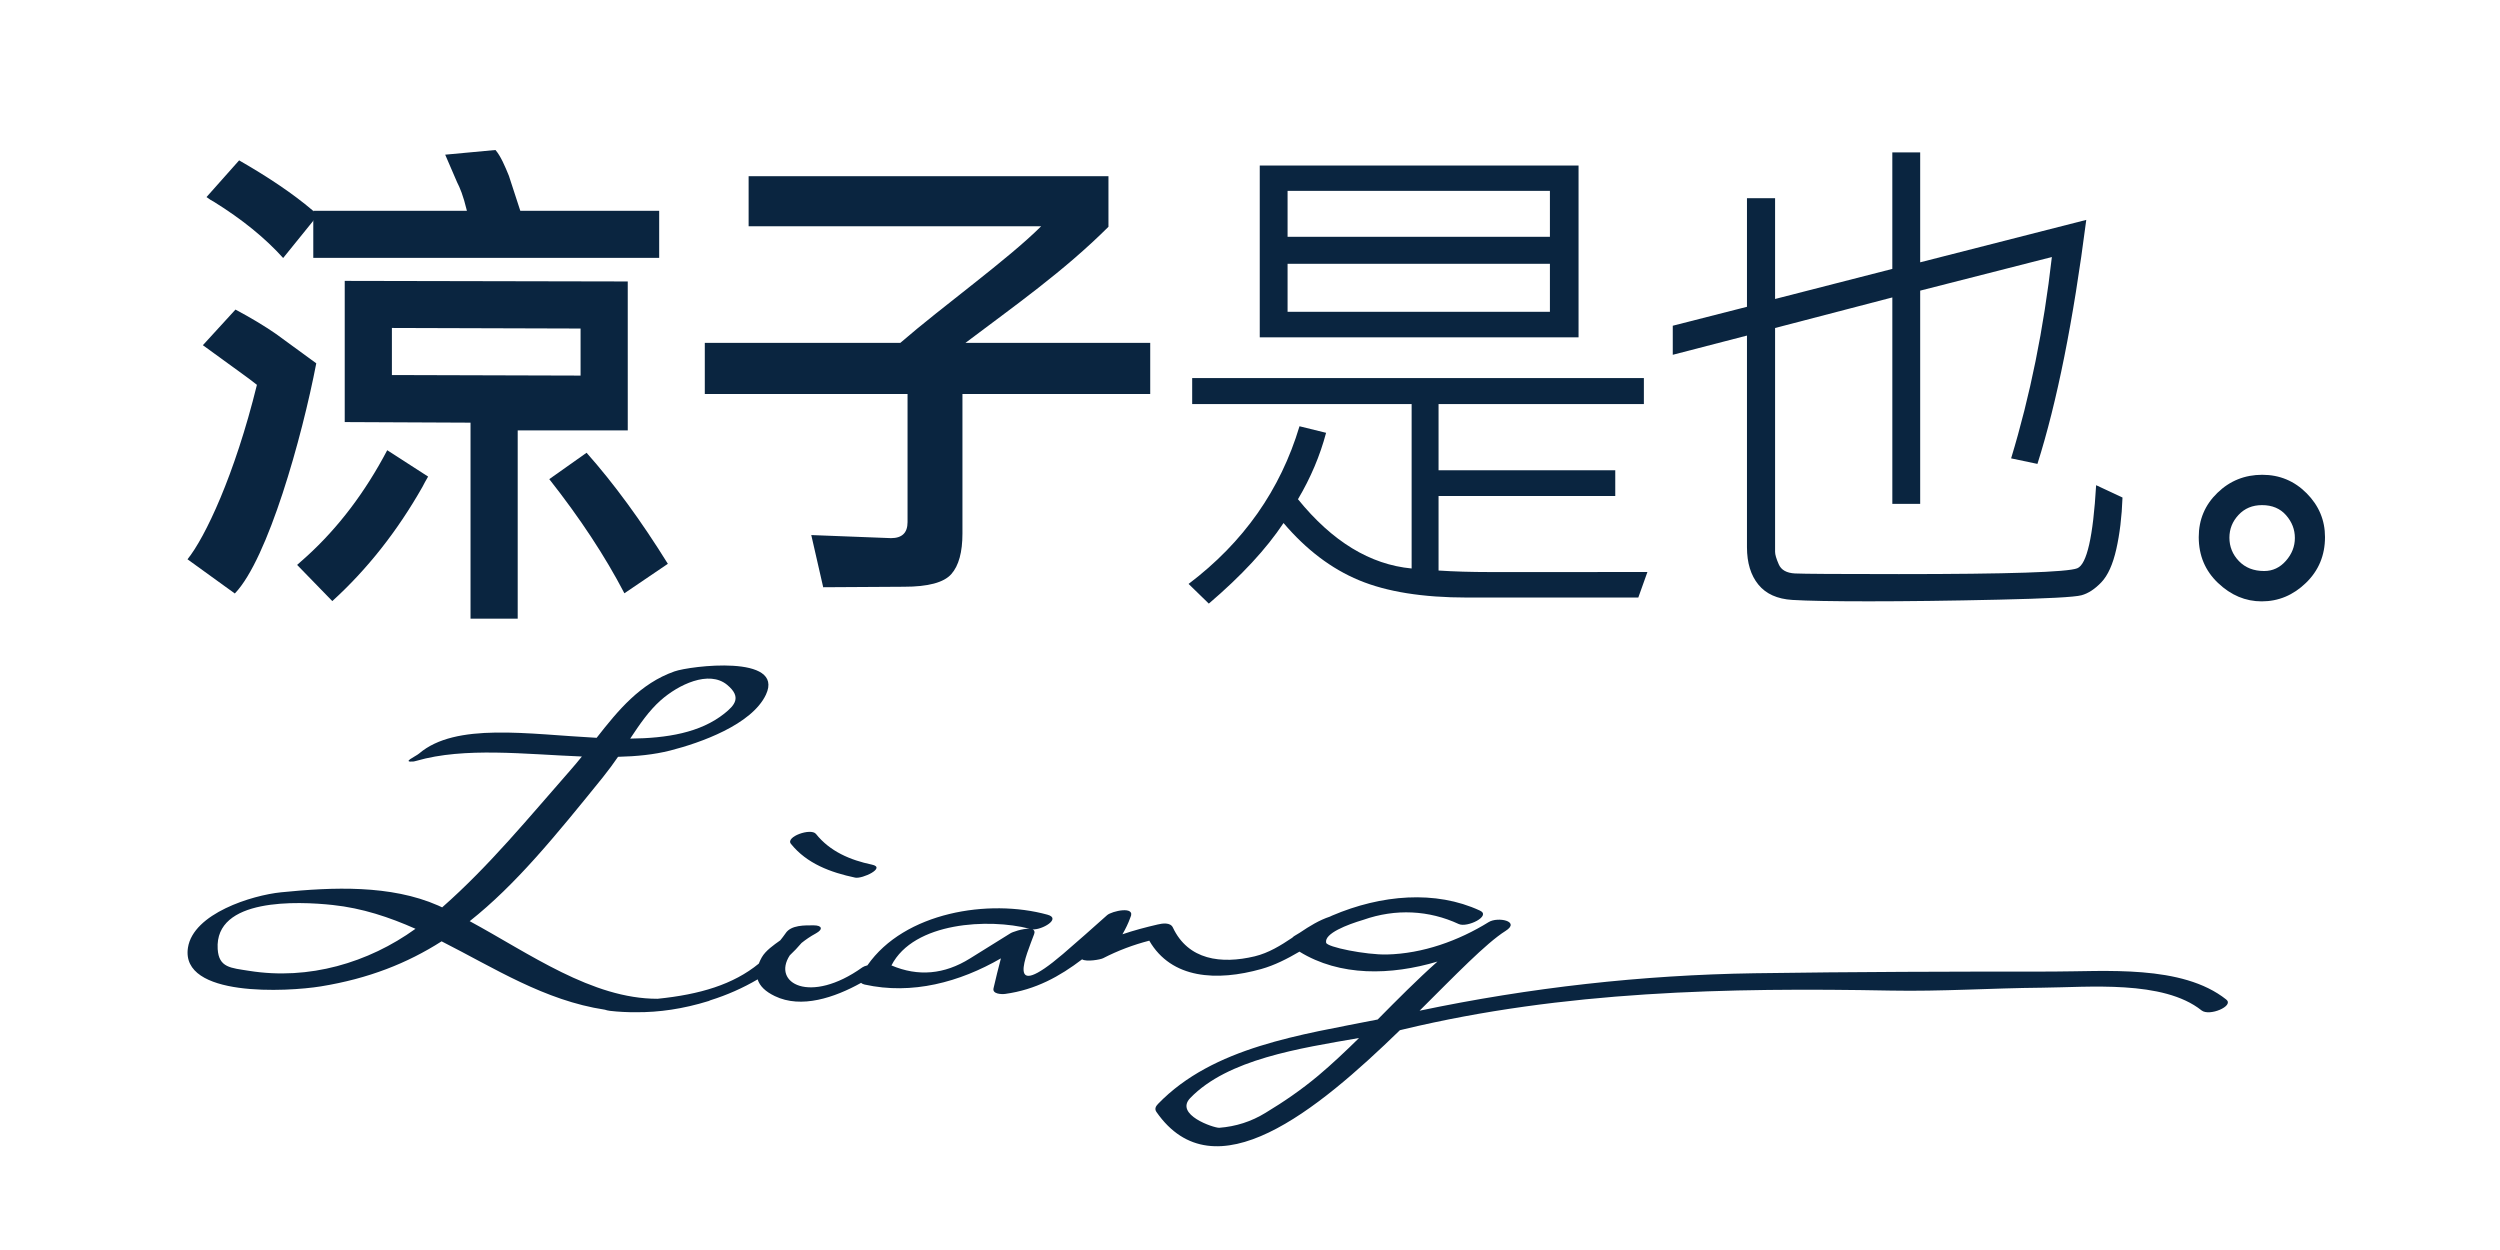 <svg height="100" viewBox="0 0 200 100" width="200" xmlns="http://www.w3.org/2000/svg"><g fill="#0a2540" fill-rule="evenodd" transform="translate(15 12)"><path d="m116.793 33.762-.729 2.042h-13.695c-3.55 0-6.436-.462-8.65-1.386-2.217-.921-4.225-2.448-6.037-4.576-1.377 2.074-3.368 4.223-5.977 6.447l-1.618-1.575c4.389-3.318 7.346-7.52 8.873-12.613l2.127.524c-.487 1.833-1.237 3.606-2.25 5.314 2.745 3.383 5.774 5.228 9.093 5.54v-13.154h-17.556v-2.081h36.136v2.081h-16.426v5.295h14.137v2.062h-14.137v5.961c1.229.081 2.595.122 4.112.122zm-5.509-18.773h-25.504v-13.744h25.504zm-2.291-8.043v-3.678h-20.987v3.678zm0 6v-3.84h-20.987v3.84z"/><path d="m154.8 27.802c-.054 1.535-.221 2.911-.496 4.13-.276 1.222-.674 2.102-1.194 2.649-.521.546-1.051.894-1.593 1.04-.54.148-2.757.266-6.655.353-3.894.089-7.357.132-10.378.132-2.863 0-4.9-.038-6.1-.112-1.2-.075-2.108-.482-2.713-1.225-.606-.741-.913-1.739-.913-2.992v-16.932l-5.936 1.538v-2.325l5.936-1.515v-8.689h2.249v8.064l9.379-2.406v-9.318h2.229v8.791l13.287-3.394c-1.039 8.082-2.343 14.59-3.907 19.521l-2.106-.443c1.522-5.013 2.611-10.382 3.26-16.107l-10.534 2.689v17.056h-2.228v-16.513l-9.38 2.446v17.908c0 .215.096.549.294.999.195.452.629.694 1.296.729.669.034 3.44.052 8.316.052 8.753 0 13.504-.155 14.269-.466.765-.309 1.269-2.527 1.509-6.647z"/><path d="m9.558 32.49c-.222.191-.485.426-.788.703l2.814 2.894c2.79-2.537 5.191-5.578 7.211-9.135.109-.22.262-.497.454-.826l-3.271-2.108c-1.768 3.361-3.909 6.185-6.42 8.473z"/><path d="m7.652 8.641 2.776-3.431c-.195-.165-.347-.3-.455-.411-1.494-1.268-3.439-2.591-5.843-3.969l-2.609 2.935c.22.166.416.289.58.37 2.265 1.406 4.114 2.908 5.552 4.506z"/><path d="m7.072 14.709c-.913-.633-1.991-1.28-3.234-1.943l-2.608 2.85 3.189 2.316c.34.241.725.533 1.135.854-1.776 7.226-4.149 12.218-5.554 13.957l3.786 2.737c2.655-2.758 5.377-12.492 6.516-18.414z"/><path d="m35.22 10.517-22.642-.046v11.295l10.064.047v15.682h3.774v-15.061h8.805zm-3.774 7.53-15.094-.044v-3.766l15.094.046z"/><path d="m26.624 4.864-.913-2.801c-.303-.746-.661-1.594-1.076-2.063l-4.02.374.951 2.204c.223.439.485 1.03.787 2.286h-12.29v3.766h27.672v-3.766z"/><path d="m28.942 26.331c2.455 3.115 4.461 6.156 6.01 9.132l3.477-2.358c-2.155-3.468-4.325-6.432-6.503-8.884z"/><path d="m62.236 15.431h14.782v4.091h-15.022v10.663.496c0 1.49-.295 2.571-.888 3.244-.597.678-1.858 1.015-3.791 1.015l-6.461.039-.954-4.174 6.38.246c.882 0 1.322-.425 1.322-1.28v-10.252h-16.22v-4.091h15.644c3.35-2.906 8.617-6.684 11.265-9.327h-23.403v-4.007h28.787v4.049c-3.577 3.567-7.6 6.386-11.44 9.286z"/><path d="m163.106 67.967c-3.544-2.827-9.734-2.241-13.934-2.242-7.927-.002-15.884.018-23.803.135-9.024.138-17.983 1.145-26.804 2.997 2.863-2.846 5.318-5.401 6.88-6.383 1.23-.777-.624-1.157-1.352-.705-2.405 1.492-5.276 2.524-8.145 2.591-1.654.036-4.817-.59-4.858-.948-.155-.737 1.694-1.444 2.969-1.823 2.602-.917 5.27-.768 7.64.334.674.314 2.629-.645 1.697-1.074-3.549-1.647-7.894-1.281-11.828.399-.064.026-.12.06-.18.085-.843.276-1.623.757-2.405 1.284-.142.087-.296.172-.432.261-.065.039-.117.087-.168.14-.926.619-1.886 1.218-3.007 1.489-2.681.641-5.324.295-6.545-2.304-.204-.433-.844-.332-1.215-.244-.991.231-1.918.476-2.82.784.245-.426.463-.866.632-1.339.475-.975-1.499-.51-1.857-.192-1.176 1.044-2.339 2.089-3.534 3.11-4.706 4.014-2.916.076-2.304-1.596.074-.201.009-.318-.127-.375.75.055 2.336-.862 1.193-1.175-4.705-1.297-11.45-.198-14.406 4.052-.175.044-.321.101-.398.158-4.199 3.001-7.256 1.265-5.814-.956.334-.315.65-.646.944-.994.323-.257.69-.517 1.147-.764.602-.329.491-.644-.174-.644-.696 0-1.82-.041-2.256.644-.13.203-.282.368-.419.555-.524.374-1.174.822-1.48 1.361-.099.175-.176.341-.238.501-2.037 1.67-4.718 2.473-8.102 2.814-5.239.007-10.244-3.62-15.026-6.209 3.68-2.911 6.865-6.826 10.656-11.516.454-.564.847-1.105 1.21-1.632 1.475-.036 2.883-.174 4.171-.502 2.405-.613 6.527-2.064 7.661-4.471 1.519-3.237-6.067-2.303-7.315-1.861-2.741.965-4.499 3.103-6.228 5.313-5.497-.288-11.27-1.25-14.206 1.259-.287.246-1.446.727-.429.635l.207-.05c3.878-1.122 8.719-.524 13.247-.348-.291.361-.587.719-.893 1.066-3.357 3.82-6.494 7.665-10.284 11.003-.106-.048-.216-.103-.322-.15-3.798-1.666-8.429-1.474-12.559-1.057-2.33.234-7.033 1.695-7.456 4.431-.612 3.991 7.941 3.534 10.628 3.097 3.828-.622 6.919-1.854 9.664-3.604 4.211 2.132 8.232 4.737 13.067 5.47.106.037.233.07.4.091.686.08 1.396.116 2.124.11 1.791.01 3.701-.254 5.776-.897.06-.018.088-.039.134-.059 1.329-.417 2.609-.982 3.783-1.673.164.537.623.978 1.372 1.338 2.114 1.028 4.784.121 6.901-1.057.07.059.159.108.284.134 3.791.842 7.607-.191 10.904-2.096-.213.783-.396 1.572-.591 2.393-.111.471.649.487.926.453 2.442-.334 4.368-1.402 6.158-2.767.343.218 1.475.022 1.684-.092 1.184-.609 2.418-1.072 3.692-1.402 1.774 3.071 5.413 3.263 8.958 2.268 1.074-.302 2.093-.825 3.056-1.39 3.239 1.998 7.309 1.906 11.042.793-1.649 1.466-3.22 3.056-4.784 4.635-6.115 1.222-13.155 2.182-17.574 6.756-.184.19-.29.398-.127.638 4.633 6.667 12.853-.101 19.479-6.538.101-.027.211-.049.312-.074 12.779-3.065 25.884-3.343 38.959-3.095 4.026.078 8.07-.197 12.094-.231 3.703-.032 9.695-.636 12.765 1.815.627.502 2.619-.352 1.987-.855zm-125.248-23.943c1.387-1.231 3.857-2.454 5.325-1.227 1.167.975.6 1.621-.227 2.282-1.926 1.543-4.614 1.982-7.54 2.01.777-1.17 1.482-2.209 2.441-3.065zm-32.924 21.644c-1.472-.236-2.426-.246-2.519-1.744-.255-4.108 6.412-3.823 9.199-3.525 2.368.251 4.54.978 6.626 1.905-3.783 2.727-8.539 4.126-13.305 3.364zm51.382-.434c1.786-3.494 7.834-3.771 11.039-2.937-.528-.025-1.404.271-1.554.388-1.07.667-2.14 1.33-3.206 1.995-2.051 1.279-4.147 1.462-6.279.554zm34.139 8.822c-1.327 1.111-2.736 2.081-4.219 2.975-1.13.694-2.361 1.089-3.698 1.193-.449.012-3.601-1.057-2.313-2.386 2.998-3.1 8.716-3.968 13.501-4.798-1.07 1.051-2.149 2.073-3.271 3.017z"/><path d="m53.409 58.21c.579.121 2.51-.795 1.347-1.039-1.729-.363-3.358-1.051-4.479-2.457-.402-.498-2.454.228-2.005.79 1.276 1.593 3.195 2.294 5.137 2.705z"/><path d="m165.983 25.983c1.385 0 2.567.492 3.548 1.478.979.986 1.469 2.155 1.469 3.506 0 1.457-.507 2.678-1.525 3.663-1.016.986-2.198 1.479-3.538 1.479-1.298 0-2.461-.49-3.491-1.467-1.031-.977-1.547-2.203-1.547-3.674 0-1.397.497-2.577 1.493-3.54.993-.965 2.19-1.446 3.591-1.446zm.154 7.698c.678 0 1.257-.272 1.736-.816.48-.543.717-1.154.717-1.83s-.234-1.282-.706-1.82c-.471-.538-1.114-.806-1.924-.806-.765 0-1.391.261-1.878.784-.488.522-.729 1.127-.729 1.82 0 .719.252 1.345.76 1.873.508.53 1.182.795 2.024.795z"/></g></svg>
